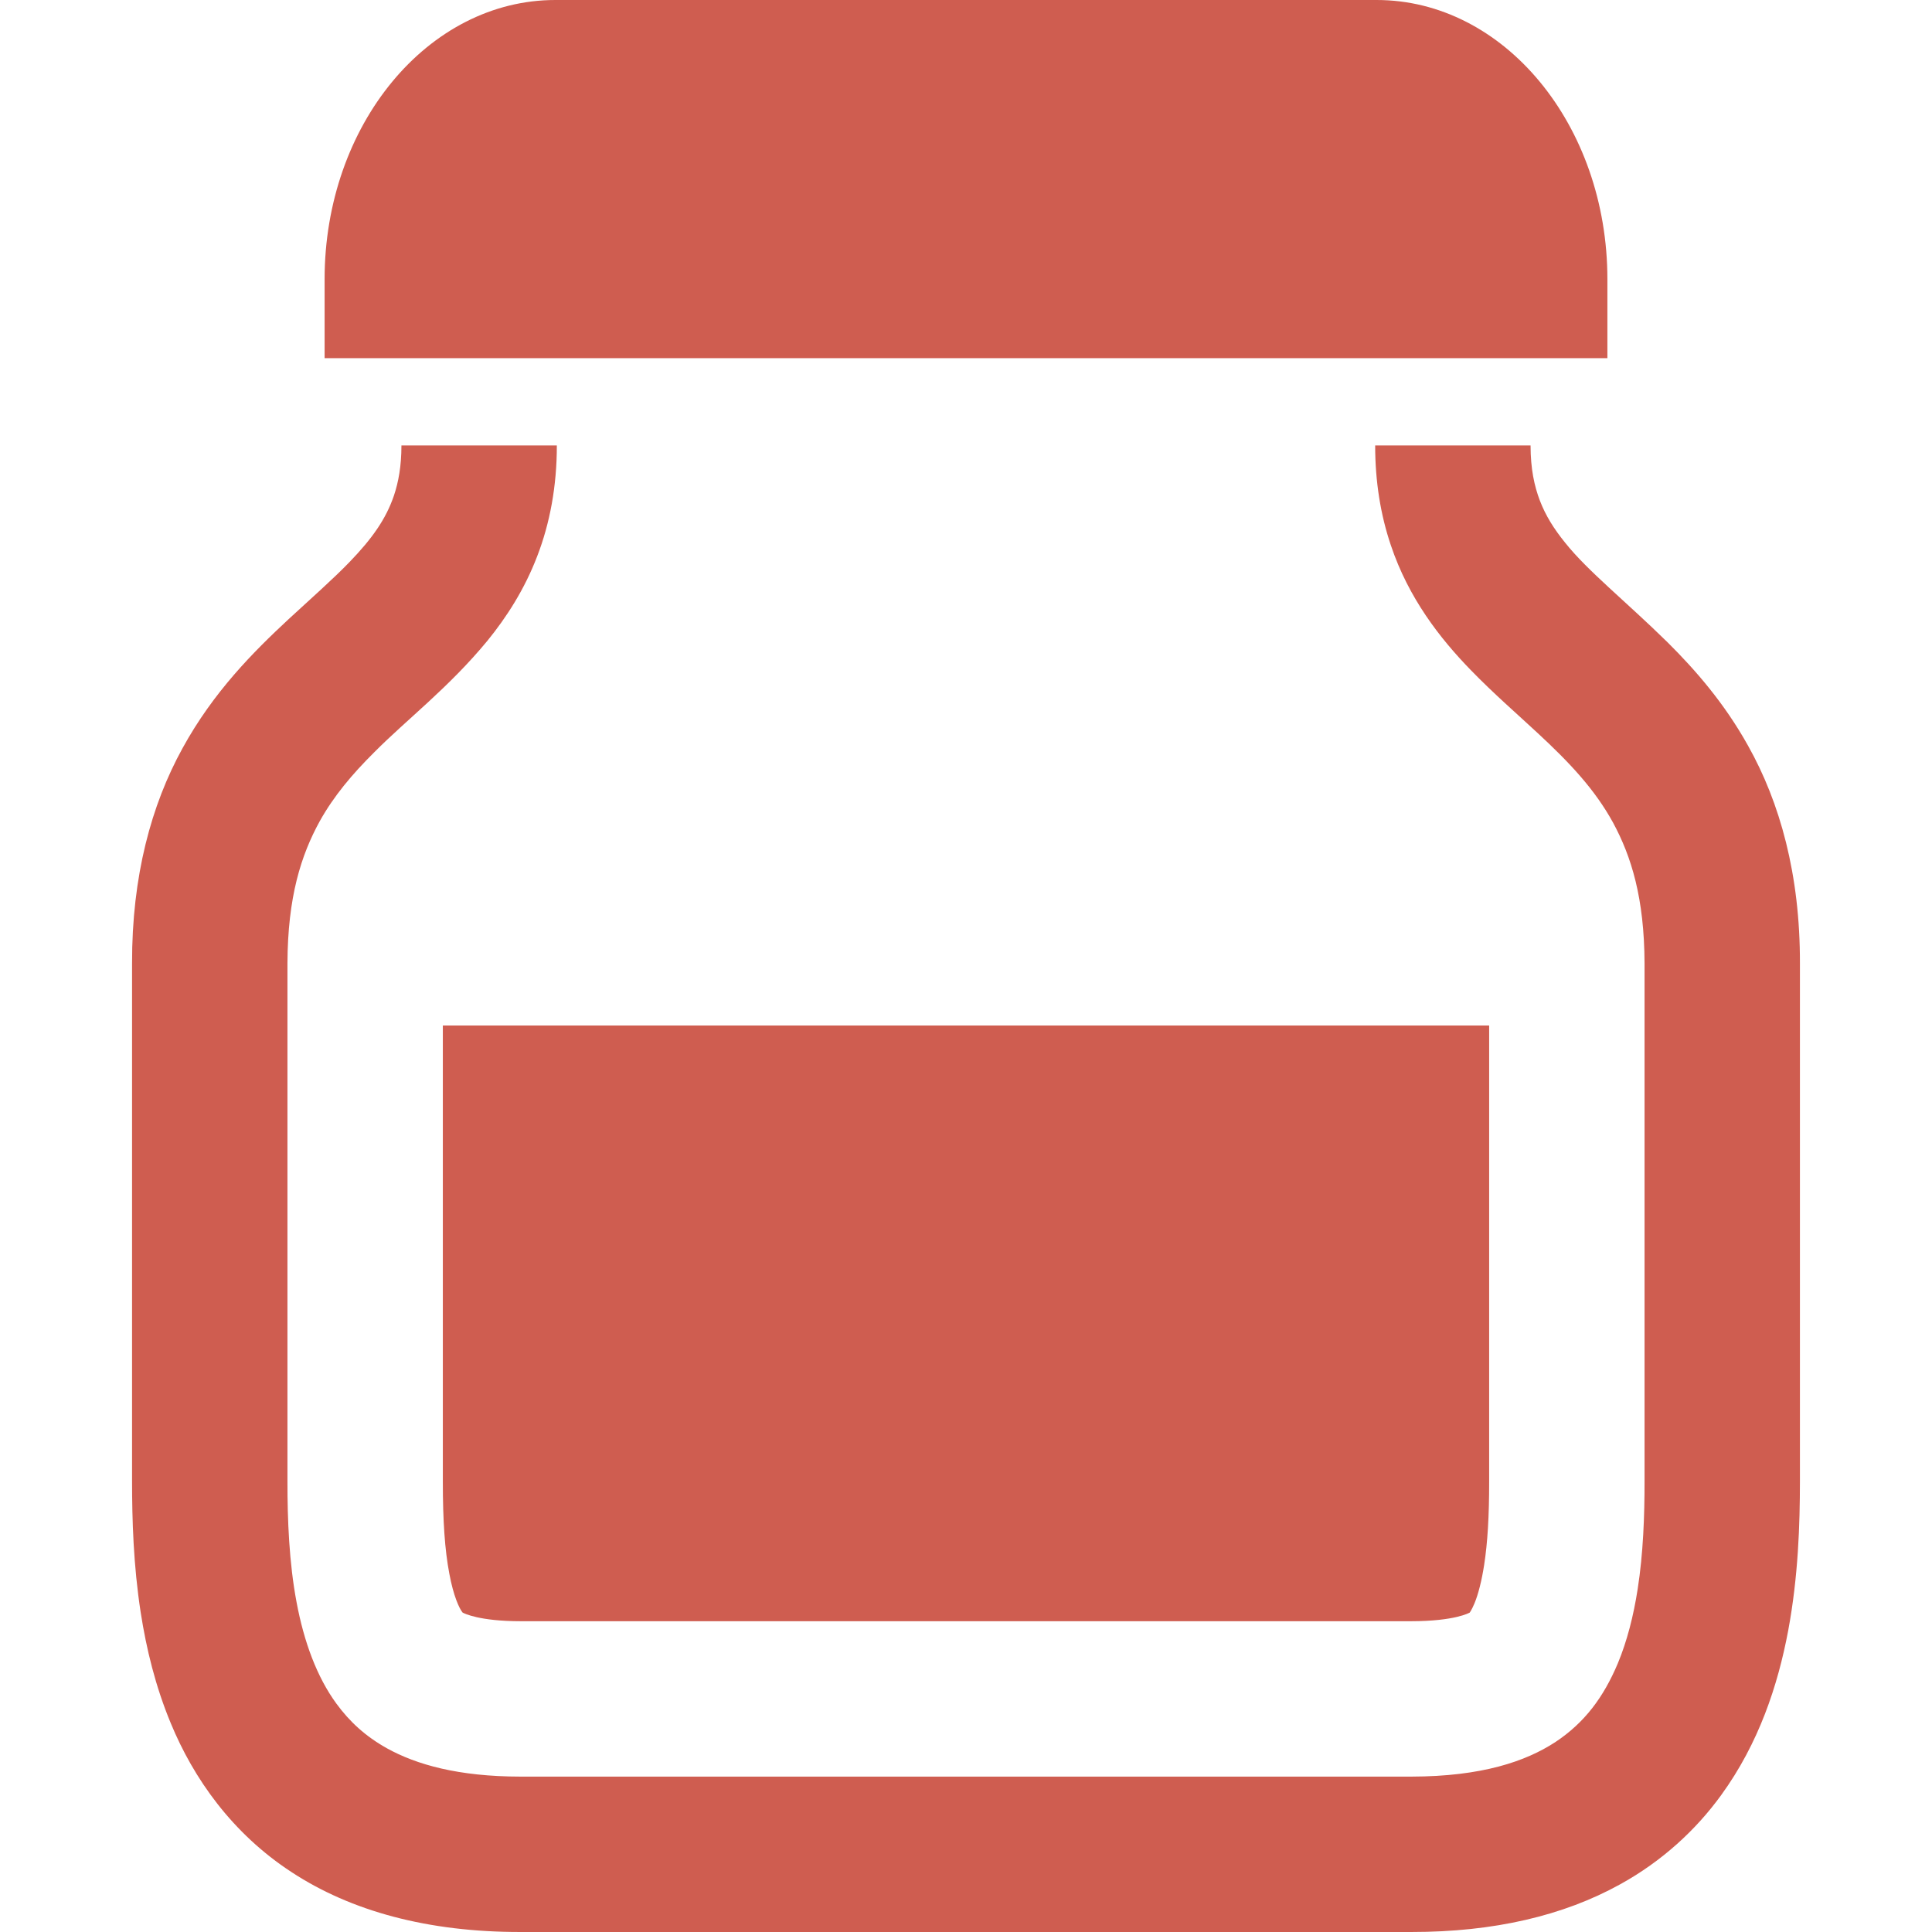 <!--?xml version="1.0" encoding="utf-8"?-->
<!-- Generator: Adobe Illustrator 18.1.1, SVG Export Plug-In . SVG Version: 6.00 Build 0)  -->

<svg version="1.1" id="_x32_" xmlns="http://www.w3.org/2000/svg" xmlns:xlink="http://www.w3.org/1999/xlink" x="0px" y="0px" viewBox="0 0 512 512" style="width: 256px; height: 256px; opacity: 1;" xml:space="preserve">
<style type="text/css">
	.st0{fill:#4B4B4B;}
</style>
<g>
	<path class="st0" d="M463.24,197.597c-6.281-11.285-14.002-20.115-21.354-27.411c-11.107-10.906-21.153-18.868-27.121-26.38
		c-3.04-3.748-5.179-7.23-6.683-11.139c-1.488-3.925-2.454-8.397-2.469-14.614h-41.179c-0.008,9.571,1.448,18.458,4.15,26.436
		c4.713,14.051,13.021,24.684,21.153,33.056c6.144,6.33,12.289,11.63,17.807,16.769c8.332,7.714,15.112,14.872,19.962,23.751
		c4.801,8.904,8.252,19.866,8.316,37.255c0,82.359,0,98.822,0,137.259c0.008,9.104-0.346,19.053-1.818,28.504
		c-1.094,7.086-2.815,13.85-5.277,19.753c-3.764,8.912-8.75,15.676-16.568,20.848c-7.85,5.115-19.439,9.096-38.107,9.137H137.947
		c-16.568-0.016-27.619-3.21-35.333-7.464c-5.806-3.234-9.973-7.118-13.448-11.855c-5.179-7.062-8.621-16.416-10.576-26.912
		c-1.971-10.448-2.421-21.764-2.413-32.01c0-38.437,0-54.9,0-137.259c0.064-17.662,3.619-28.697,8.55-37.681
		c3.755-6.732,8.582-12.443,14.412-18.242c8.654-8.734,19.785-17.155,30.048-29.614c5.075-6.233,9.829-13.625,13.166-22.352
		c3.37-8.71,5.228-18.619,5.212-29.38h-41.18c-0.008,5.525-0.788,9.675-1.987,13.278c-2.115,6.217-5.766,11.389-11.726,17.566
		c-4.423,4.592-10.045,9.507-16.238,15.233c-9.233,8.59-19.882,19.214-28.07,34.174c-8.236,14.936-13.431,33.868-13.367,57.016
		c0,82.359,0,98.822,0,137.259c0.008,10.11,0.338,22.126,2.3,34.809c1.48,9.515,3.876,19.448,7.946,29.252
		c6.032,14.646,16.271,29.219,32.035,39.498c15.731,10.327,36.088,15.893,60.667,15.861h236.106
		c21.868,0.016,40.326-4.344,55.262-12.612c11.188-6.16,20.148-14.469,26.799-23.638c10.03-13.802,15.049-29.155,17.767-43.568
		c2.694-14.453,3.112-28.231,3.121-39.603c0-38.437,0-54.9,0-137.259C477.066,231.803,471.693,212.636,463.24,197.597z" style="fill: rgb(207, 93, 80);"></path>
	<path class="st0" d="M425.977,74.002C425.977,33.128,398.599,0,364.82,0H147.18C113.4,0,86.022,33.128,86.022,74.002v20.92h339.955
		V74.002z" style="fill: rgb(207, 93, 80);"></path>
	<path class="st0" d="M117.357,392.587c-0.008,10.456,0.53,18.193,1.713,24.418c1.102,5.968,2.638,9.242,3.515,10.335
		c0.418,0.241,4.463,2.292,15.386,2.3h236.05c11.59-0.025,15.281-2.212,15.458-2.276c0,0,0.499-0.611,1.279-2.469
		c1.004-2.405,1.93-6.089,2.549-10.118c0.918-5.88,1.343-12.925,1.336-22.174V271.776H117.357V392.587z" style="fill: rgb(207, 93, 80);"></path>
</g>
</svg>

